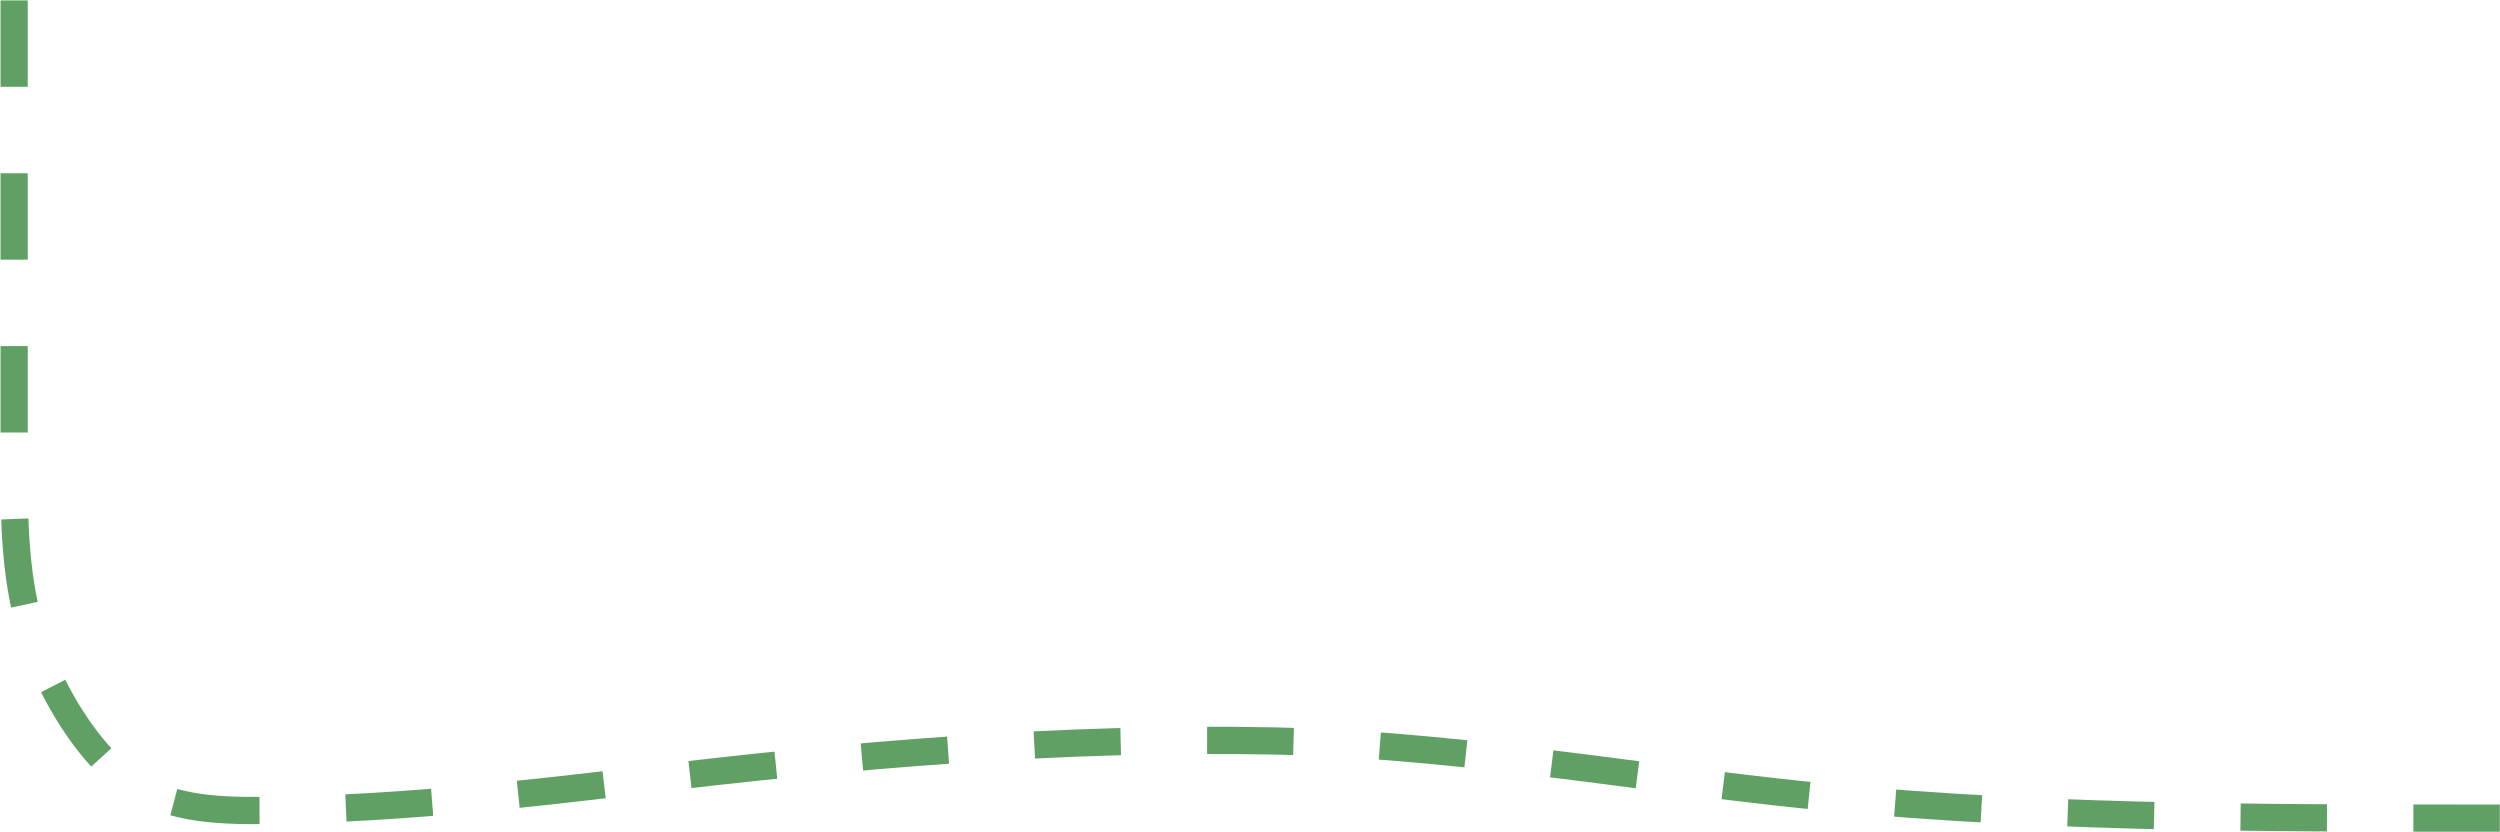 <?xml version="1.0" encoding="UTF-8"?> <svg xmlns="http://www.w3.org/2000/svg" width="3124" height="1040" viewBox="0 0 3124 1040" fill="none"> <path d="M17.675 0.48C17.675 189.71 17.675 378.94 17.675 568.17C17.675 651.693 17.12 729.444 45.608 809.213C65.763 865.644 108.066 937.975 156.443 973.663C212.247 1014.83 284.21 1013.64 350.179 1012.41C500.062 1009.62 649.355 993.485 798.023 975.465C1062.9 943.359 1326.08 920.666 1593.24 925.905C1803.39 930.026 2009.78 966.02 2218.15 989.432C2519.42 1023.28 2821.15 1022.32 3123.75 1022.32" stroke="#60A064" stroke-width="34" stroke-dasharray="108 108"></path> </svg> 